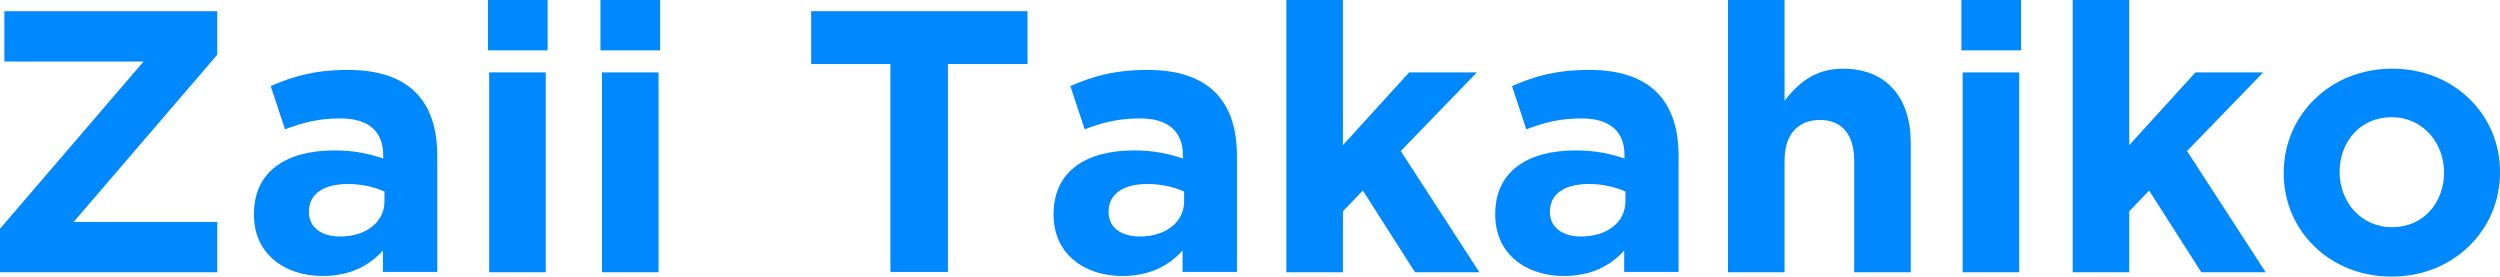 <?xml version="1.0" encoding="UTF-8"?>
<svg id="Layer_2" data-name="Layer 2" xmlns="http://www.w3.org/2000/svg" viewBox="0 0 80.44 8.9">
  <defs>
    <style>
      .cls-1 {
        fill: #08f;
      }
    </style>
  </defs>
  <g id="_デザイン" data-name="デザイン">
    <g>
      <path class="cls-1" d="M0,8.76v-1.4L4.62,1.98H.14V.36h6.85v1.4L2.37,7.14h4.62v1.62H0Z"/>
      <path class="cls-1" d="M12.32,8.76v-.7c-.44.49-1.06.82-1.94.82-1.21,0-2.21-.7-2.21-1.97v-.02c0-1.4,1.07-2.05,2.59-2.05.65,0,1.12.11,1.57.26v-.11c0-.76-.47-1.18-1.38-1.18-.7,0-1.19.13-1.78.35l-.46-1.39c.71-.31,1.4-.52,2.49-.52,1.99,0,2.87,1.03,2.87,2.77v3.73h-1.76ZM12.36,6.16c-.31-.14-.72-.24-1.16-.24-.78,0-1.26.31-1.26.89v.02c0,.49.41.78,1,.78.85,0,1.43-.47,1.43-1.13v-.32Z"/>
      <path class="cls-1" d="M15.7,1.62V0h1.92v1.62h-1.92ZM15.74,8.76V2.33h1.82v6.43h-1.82Z"/>
      <path class="cls-1" d="M19.32,1.62V0h1.92v1.62h-1.92ZM19.37,8.76V2.33h1.82v6.43h-1.82Z"/>
      <path class="cls-1" d="M30.5,2.06v6.69h-1.85V2.06h-2.55V.36h6.96v1.7h-2.55Z"/>
      <path class="cls-1" d="M38.05,8.76v-.7c-.44.49-1.06.82-1.94.82-1.21,0-2.21-.7-2.21-1.97v-.02c0-1.4,1.07-2.05,2.59-2.05.65,0,1.12.11,1.57.26v-.11c0-.76-.47-1.18-1.38-1.18-.7,0-1.19.13-1.78.35l-.46-1.39c.71-.31,1.4-.52,2.49-.52,1.99,0,2.87,1.03,2.87,2.77v3.73h-1.76ZM38.09,6.16c-.31-.14-.72-.24-1.16-.24-.78,0-1.26.31-1.26.89v.02c0,.49.41.78,1,.78.85,0,1.43-.47,1.43-1.13v-.32Z"/>
      <path class="cls-1" d="M45.53,8.76l-1.68-2.63-.64.67v1.96h-1.82V0h1.82v4.67l2.13-2.34h2.18l-2.45,2.53,2.53,3.9h-2.09Z"/>
      <path class="cls-1" d="M52.26,8.76v-.7c-.44.49-1.06.82-1.94.82-1.21,0-2.21-.7-2.21-1.97v-.02c0-1.4,1.07-2.05,2.59-2.05.65,0,1.12.11,1.57.26v-.11c0-.76-.47-1.18-1.38-1.18-.7,0-1.19.13-1.78.35l-.46-1.39c.71-.31,1.4-.52,2.49-.52,1.99,0,2.87,1.03,2.87,2.77v3.73h-1.76ZM52.29,6.16c-.31-.14-.72-.24-1.16-.24-.78,0-1.26.31-1.26.89v.02c0,.49.41.78,1,.78.85,0,1.43-.47,1.43-1.13v-.32Z"/>
      <path class="cls-1" d="M59.66,8.76v-3.59c0-.86-.41-1.31-1.1-1.31s-1.14.44-1.14,1.31v3.59h-1.82V0h1.82v3.24c.42-.54.96-1.03,1.88-1.03,1.38,0,2.18.91,2.18,2.39v4.16h-1.82Z"/>
      <path class="cls-1" d="M63.11,1.62V0h1.92v1.62h-1.92ZM63.15,8.76V2.33h1.82v6.43h-1.82Z"/>
      <path class="cls-1" d="M70.83,8.76l-1.68-2.63-.64.67v1.96h-1.82V0h1.82v4.67l2.13-2.34h2.18l-2.45,2.53,2.53,3.9h-2.09Z"/>
      <path class="cls-1" d="M76.95,8.9c-1.99,0-3.47-1.48-3.47-3.32v-.02c0-1.85,1.49-3.35,3.49-3.35s3.47,1.48,3.47,3.32v.02c0,1.85-1.49,3.35-3.49,3.35ZM78.64,5.55c0-.95-.68-1.78-1.69-1.78s-1.67.8-1.67,1.75v.02c0,.95.68,1.77,1.69,1.77s1.67-.8,1.67-1.75v-.02Z"/>
    </g>
  </g>
</svg>